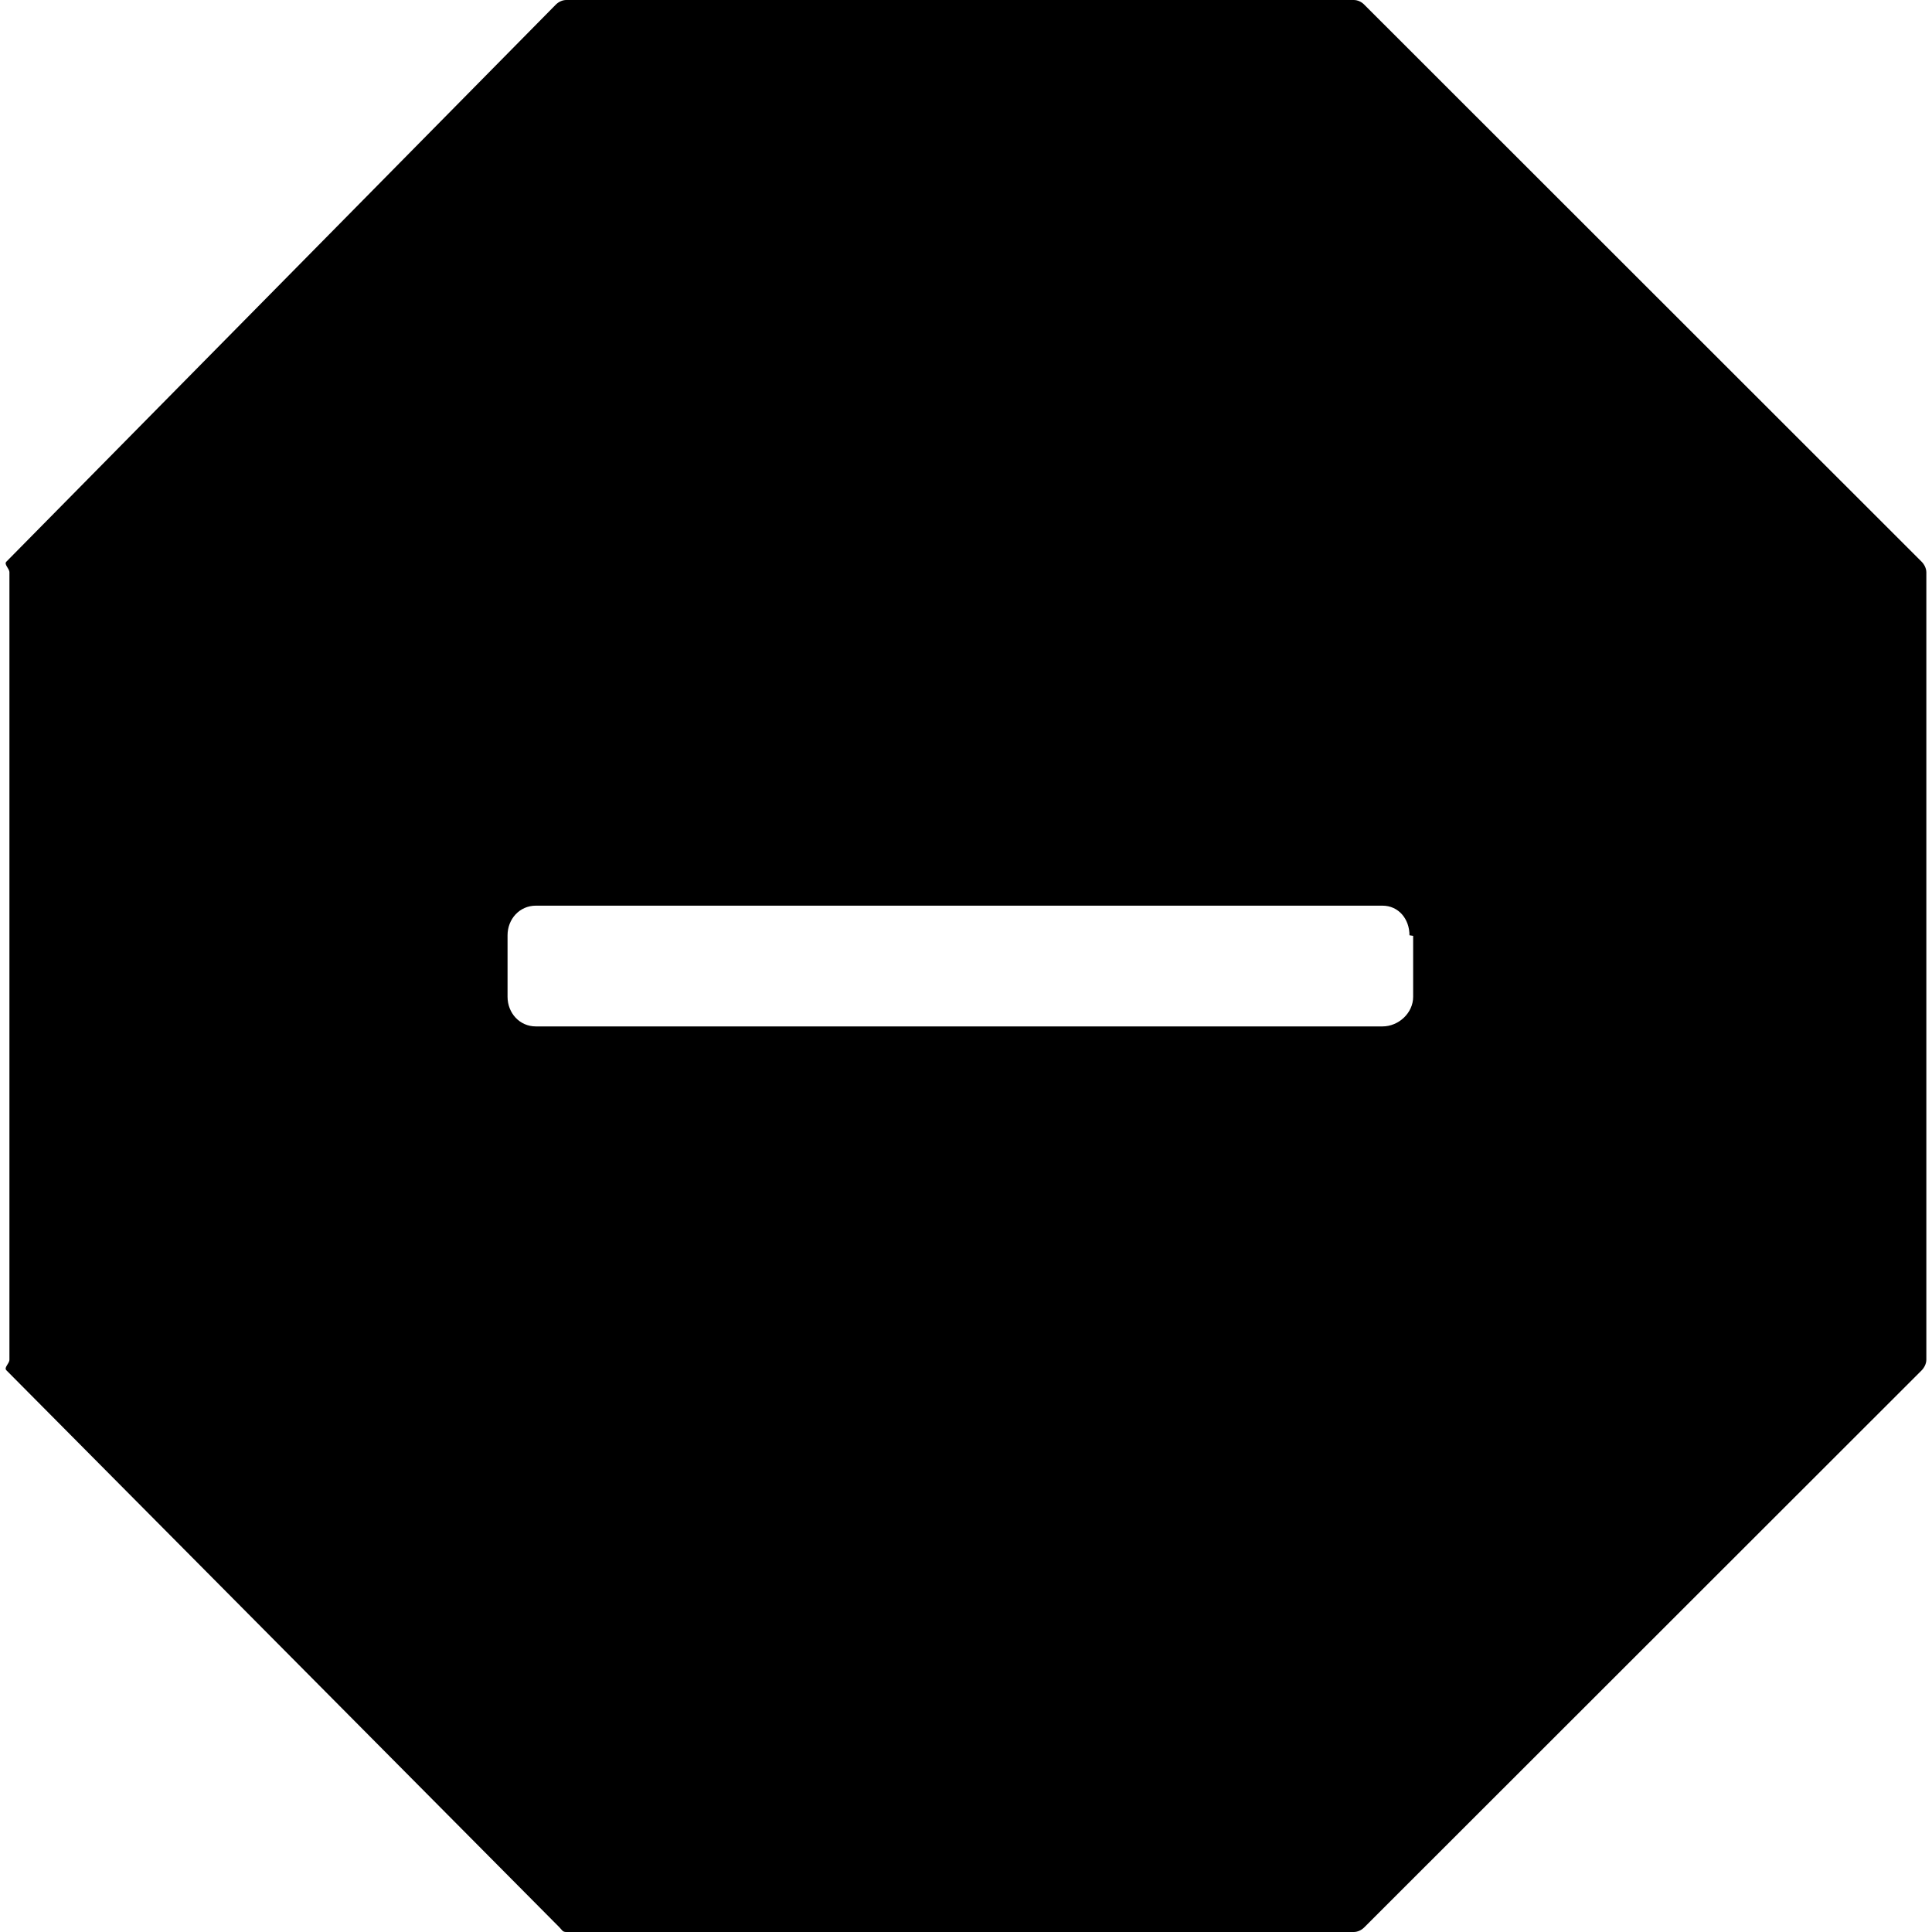 <?xml version="1.0" encoding="iso-8859-1"?>
<!-- Uploaded to: SVG Repo, www.svgrepo.com, Generator: SVG Repo Mixer Tools -->
<svg fill="#000000" height="800px" width="800px" version="1.1" id="Layer_1" xmlns="http://www.w3.org/2000/svg" xmlns:xlink="http://www.w3.org/1999/xlink" 
	 viewBox="0 0 493.548 493.548" xml:space="preserve">
<g>
	<g>
		<path d="M490.871,143.468L348.527,1.204C347.819,0.468,346.835,0,345.811,0h-201.12c-1.02,0-2,0.468-2.728,1.204L1.643,143.468
			c-0.72,0.704,0.764,1.728,0.764,2.752v201.116c0,1.032-1.484,2.008-0.764,2.728l141.264,142.288c0.728,0.72,0.76,1.196,1.78,1.196
			h201.12c1.024,0,2.008-0.476,2.716-1.196l142.348-142.248c0.708-0.72,1.232-1.736,1.232-2.764V146.22
			C492.103,145.196,491.579,144.172,490.871,143.468z M361.003,254.64c0,4.144-3.708,7.568-7.848,7.568H136.887
			c-4.156,0-7.228-3.42-7.228-7.568v-15.716c0-4.148,3.072-7.564,7.228-7.564h216.268c4.14,0,6.908,3.416,6.908,7.564l0.94,0.148
			V254.64z"/>
	</g>
</g>
</svg>